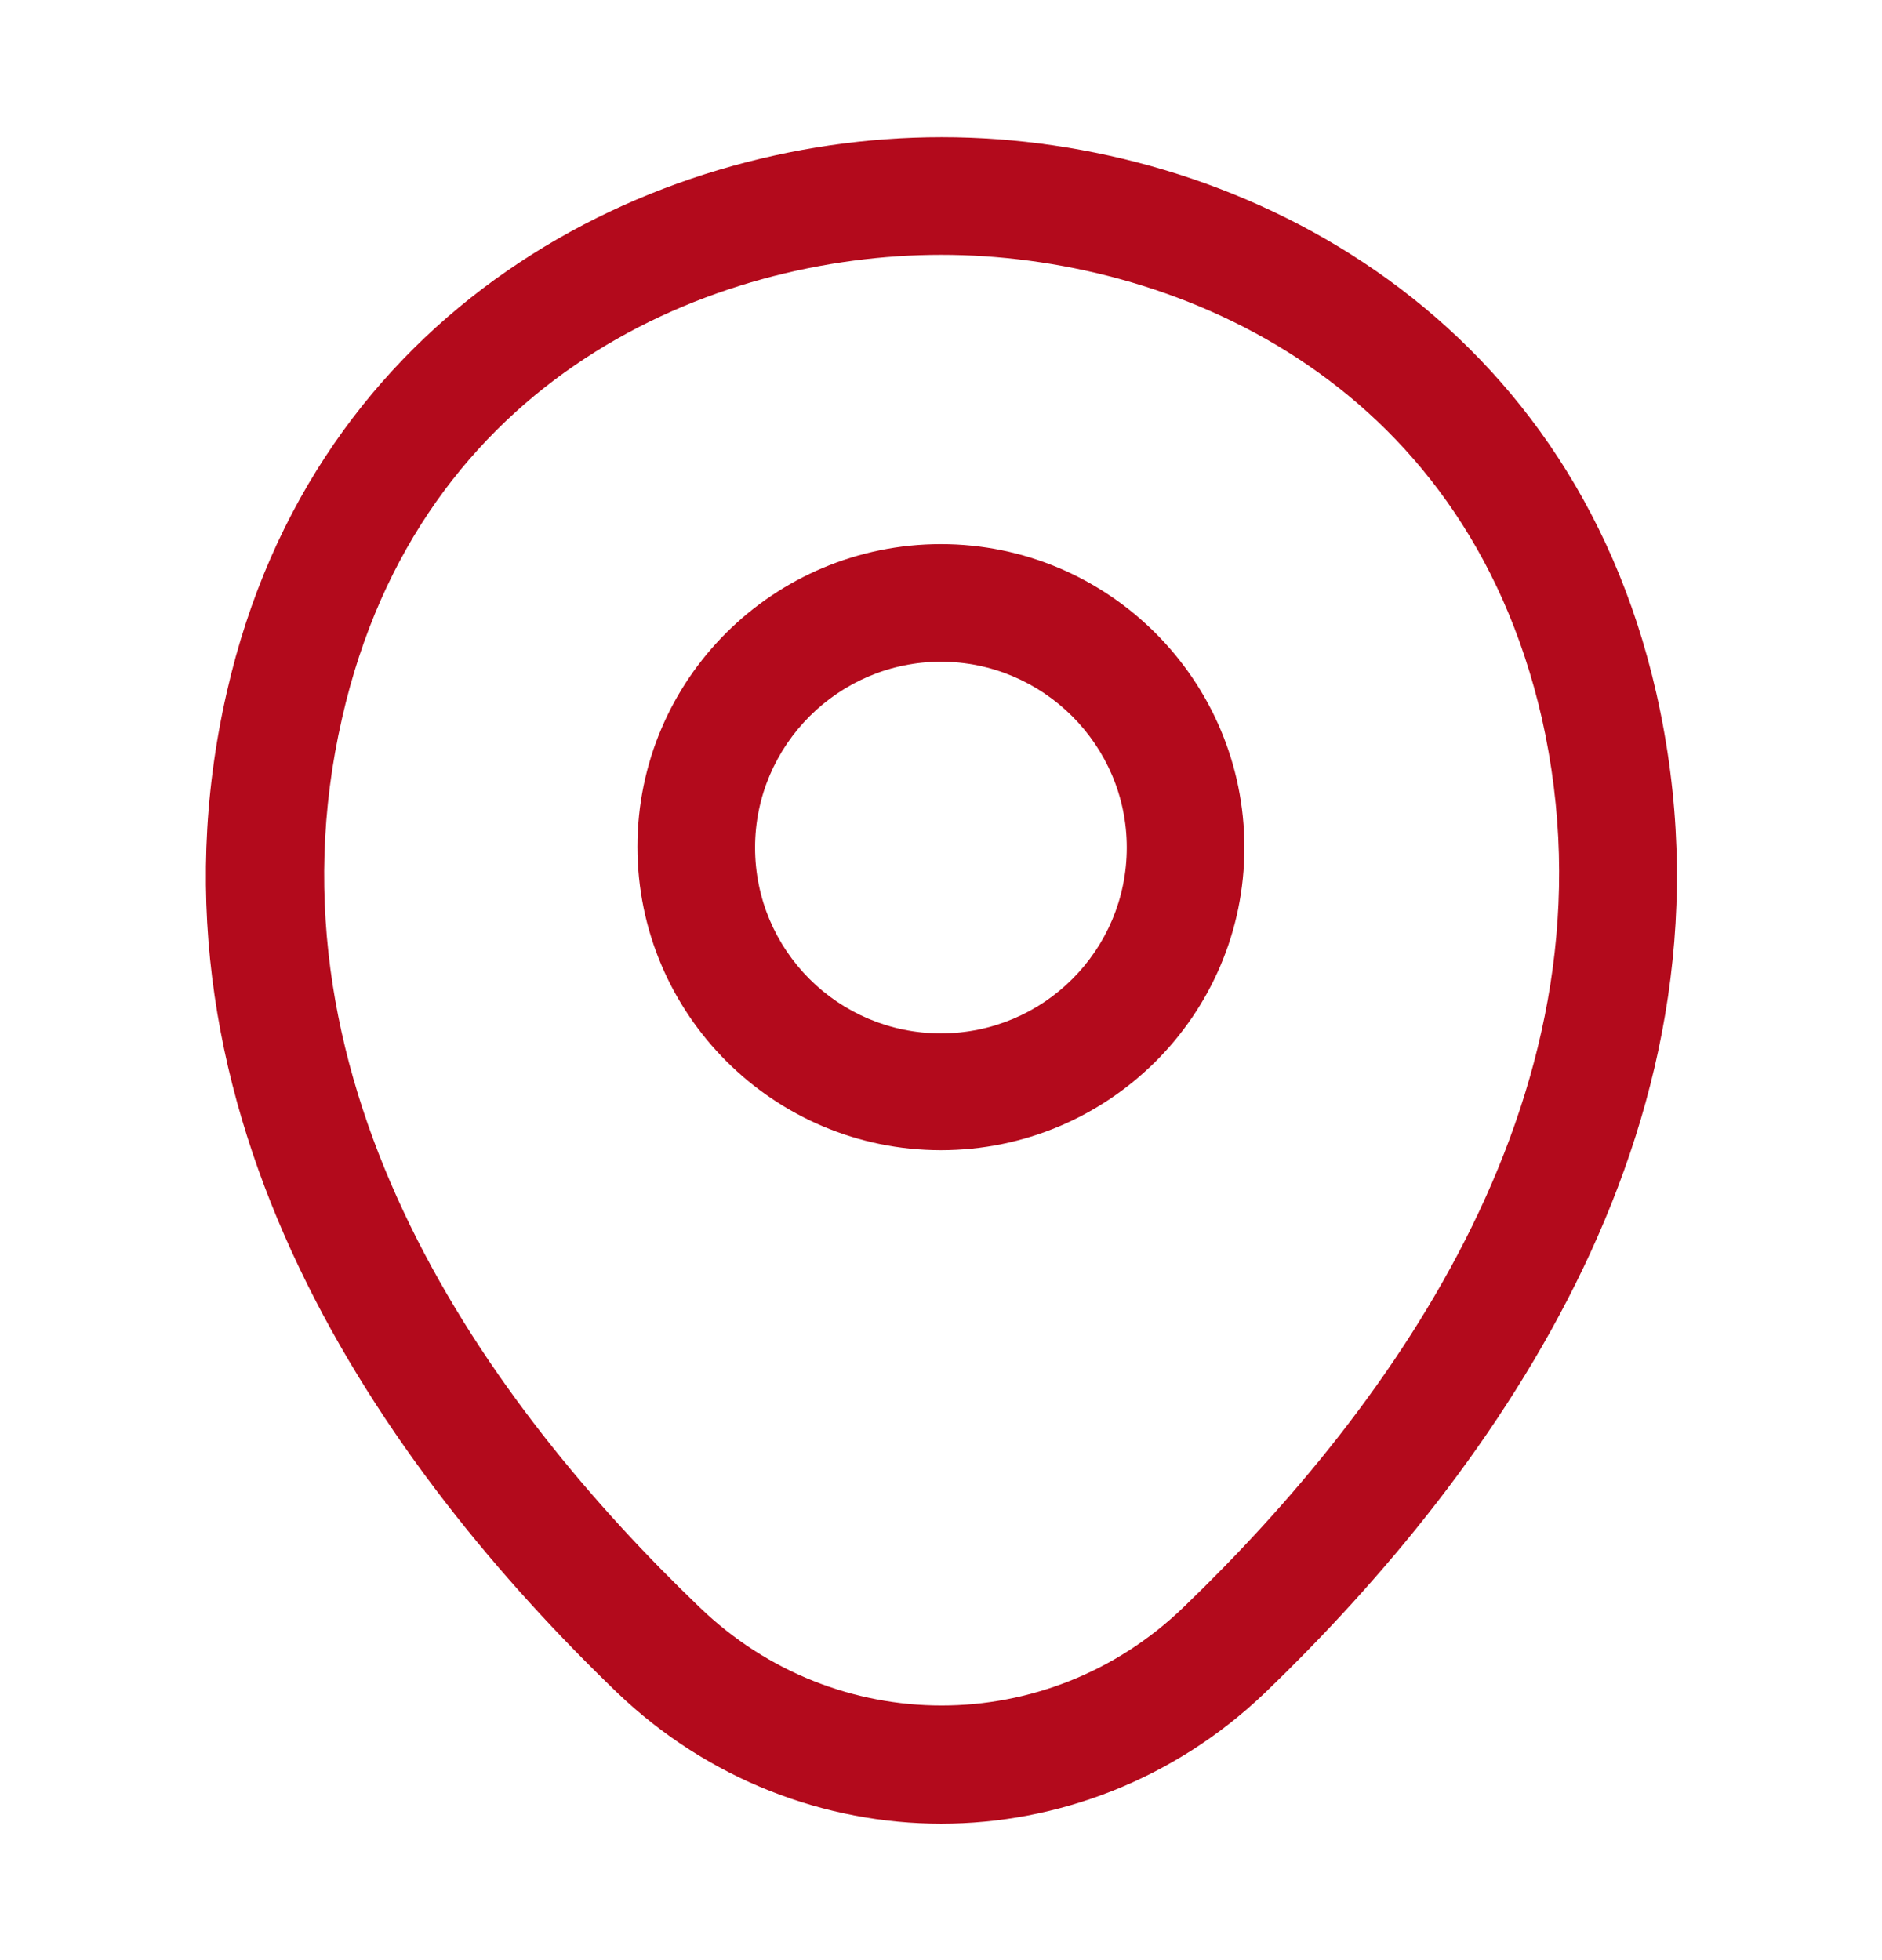 <svg width="24" height="25" viewBox="0 0 24 25" fill="none" xmlns="http://www.w3.org/2000/svg">
<path d="M11.999 14.67C9.869 14.67 8.129 12.94 8.129 10.8C8.129 8.66 9.869 6.94 11.999 6.94C14.129 6.94 15.869 8.67 15.869 10.81C15.869 12.95 14.129 14.67 11.999 14.67ZM11.999 8.44C10.699 8.44 9.629 9.5 9.629 10.81C9.629 12.12 10.689 13.18 11.999 13.18C13.309 13.18 14.369 12.12 14.369 10.81C14.369 9.5 13.299 8.44 11.999 8.44Z" fill="#B30A1C"/>
<path d="M12.002 23.26C10.522 23.26 9.032 22.7 7.872 21.59C4.922 18.75 1.662 14.22 2.892 8.83C4.002 3.94 8.272 1.75 12.002 1.75C12.002 1.75 12.002 1.75 12.012 1.75C15.742 1.75 20.012 3.94 21.122 8.84C22.342 14.23 19.082 18.75 16.132 21.59C14.972 22.7 13.482 23.26 12.002 23.26ZM12.002 3.25C9.092 3.25 5.352 4.8 4.362 9.16C3.282 13.87 6.242 17.93 8.922 20.5C10.652 22.17 13.362 22.17 15.092 20.5C17.762 17.93 20.722 13.87 19.662 9.16C18.662 4.8 14.912 3.25 12.002 3.25Z" fill="#B30A1C"/>
</svg>
